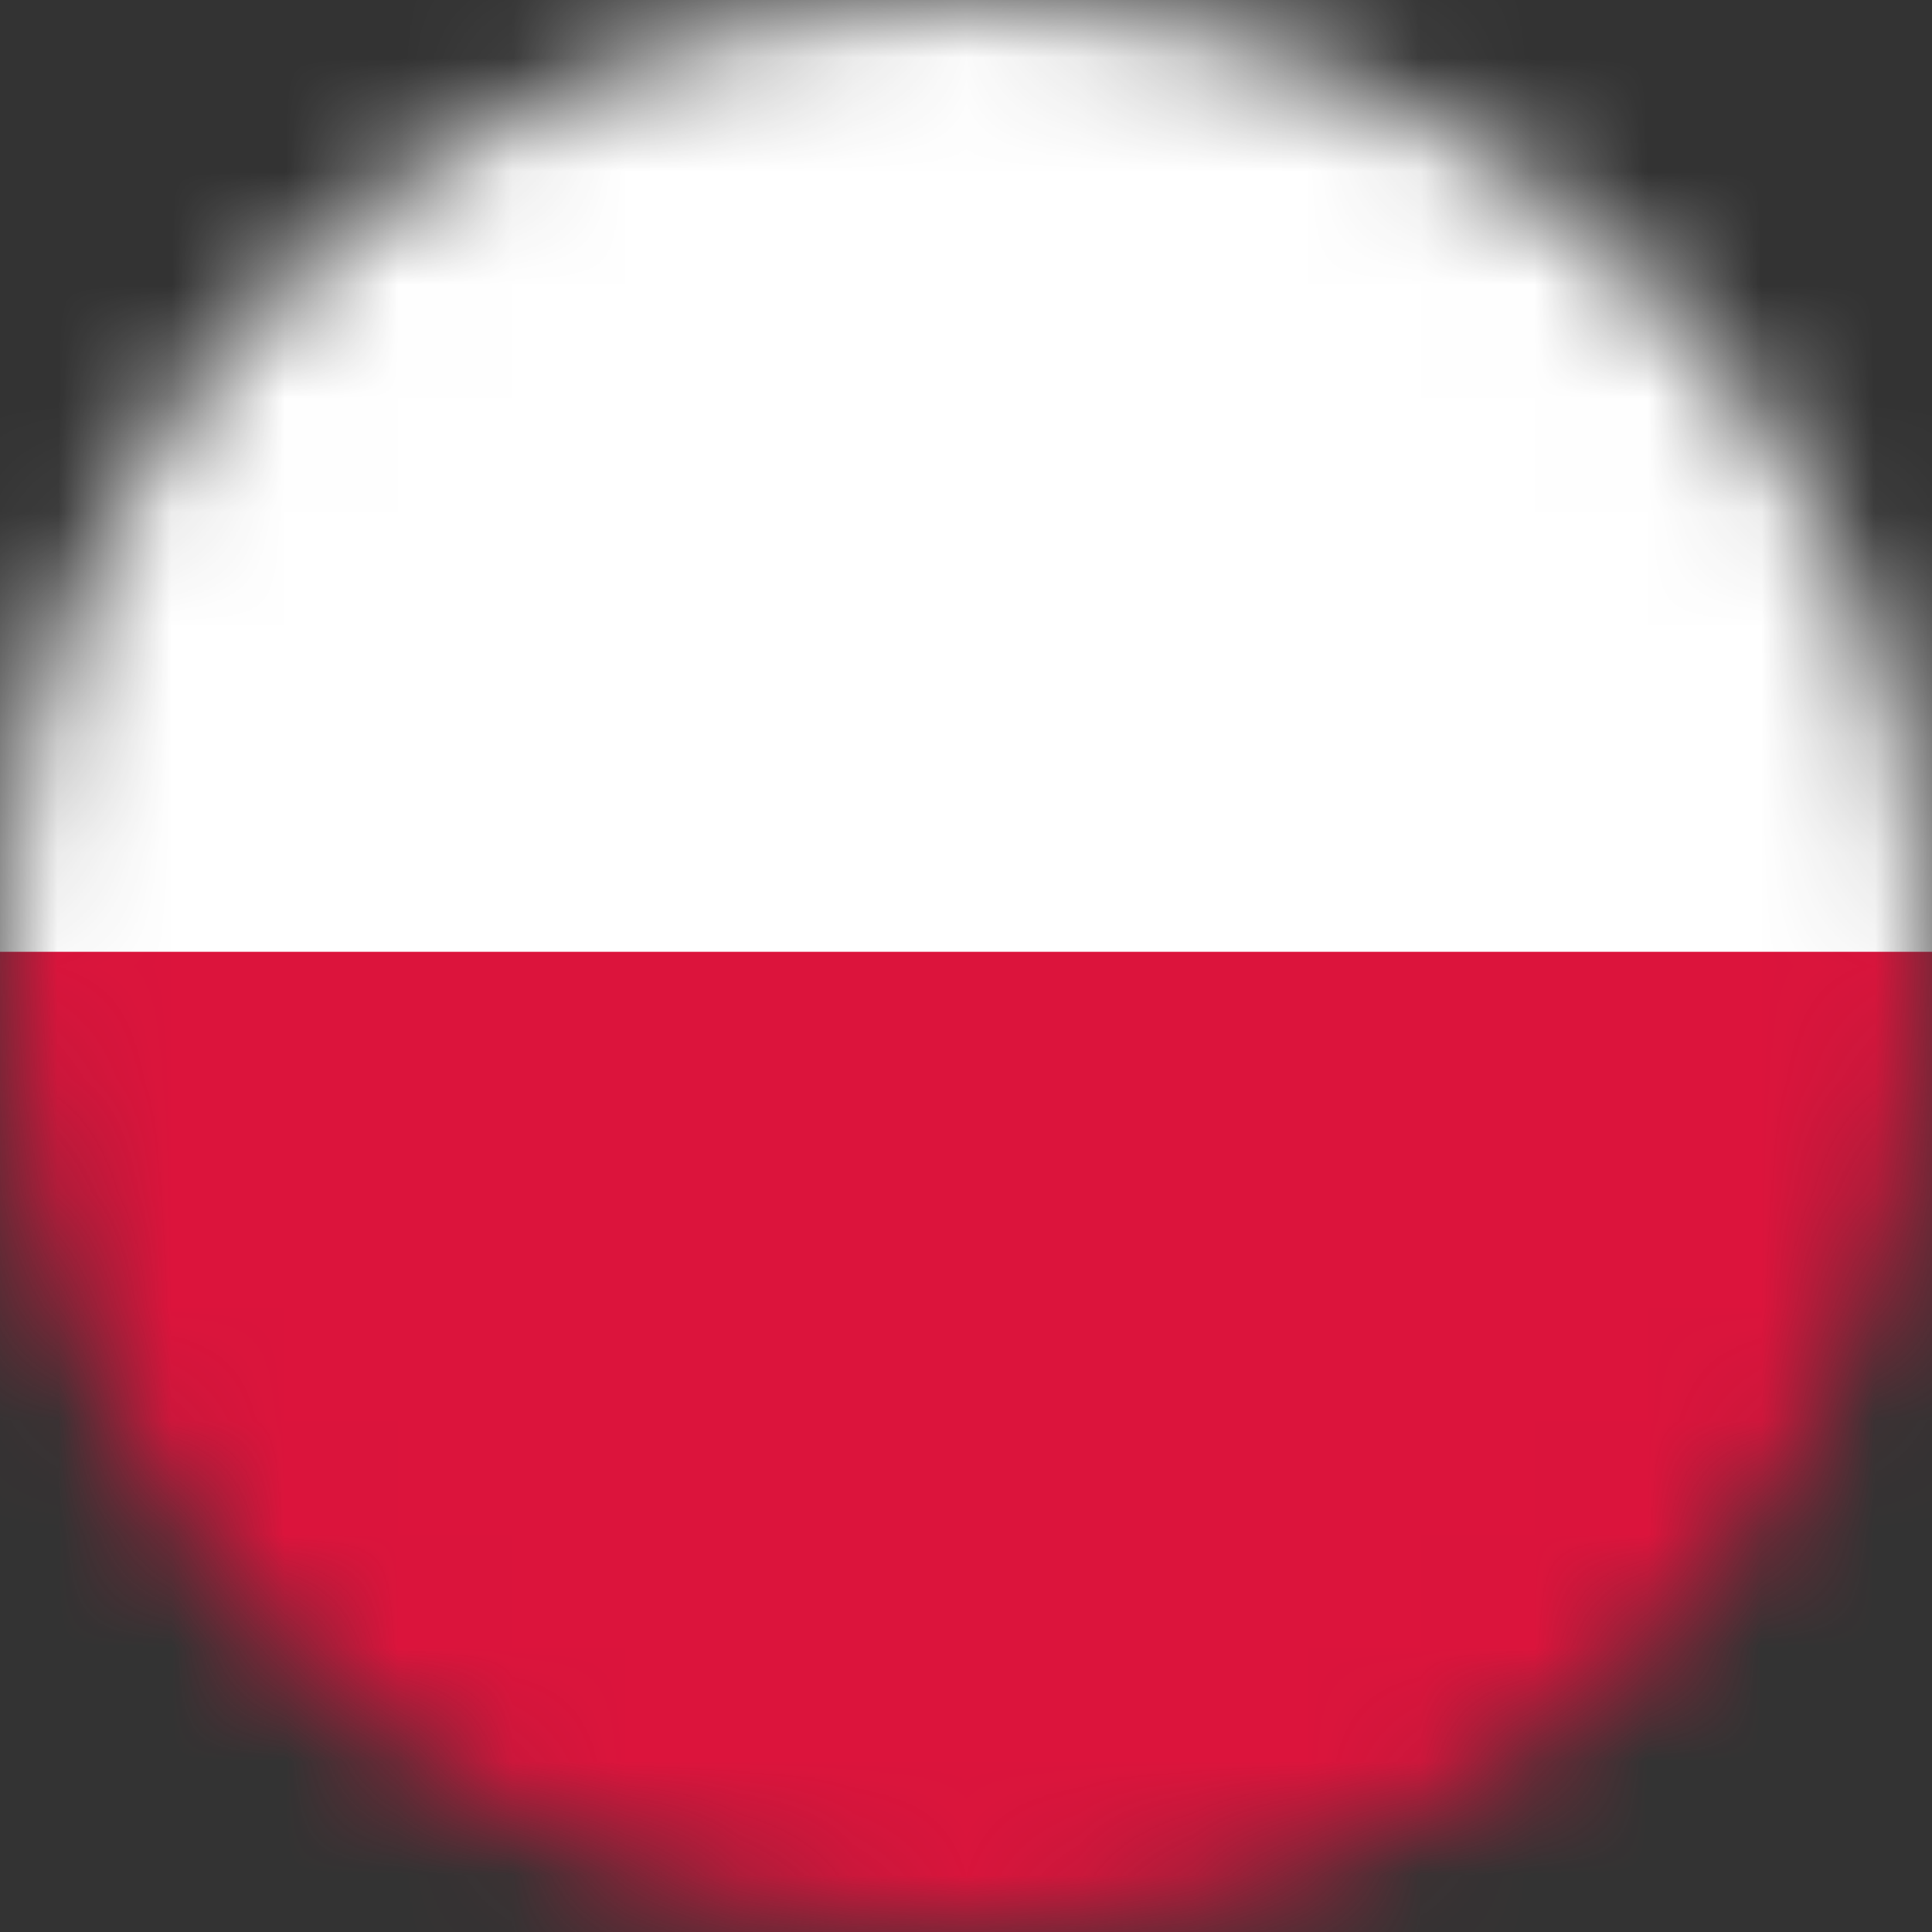 <svg width="17" height="17" viewBox="0 0 17 17" fill="none" xmlns="http://www.w3.org/2000/svg">
<rect x="0" y="0" width="17" height="17" fill="#333333" stroke="none"/>
<mask id="mask0_1435_403" style="mask-type:alpha" maskUnits="userSpaceOnUse" x="0" y="0" width="17" height="17">
<circle cx="8.5" cy="8.5" r="8.5" fill="#D9D9D9"/>
</mask>
<g mask="url(#mask0_1435_403)">
<path d="M-7 -1H23V17.75H-7V-1Z" fill="#DC143C"/>
<path d="M-7 -1H23V8.375H-7V-1Z" fill="white"/>
</g>
</svg>
